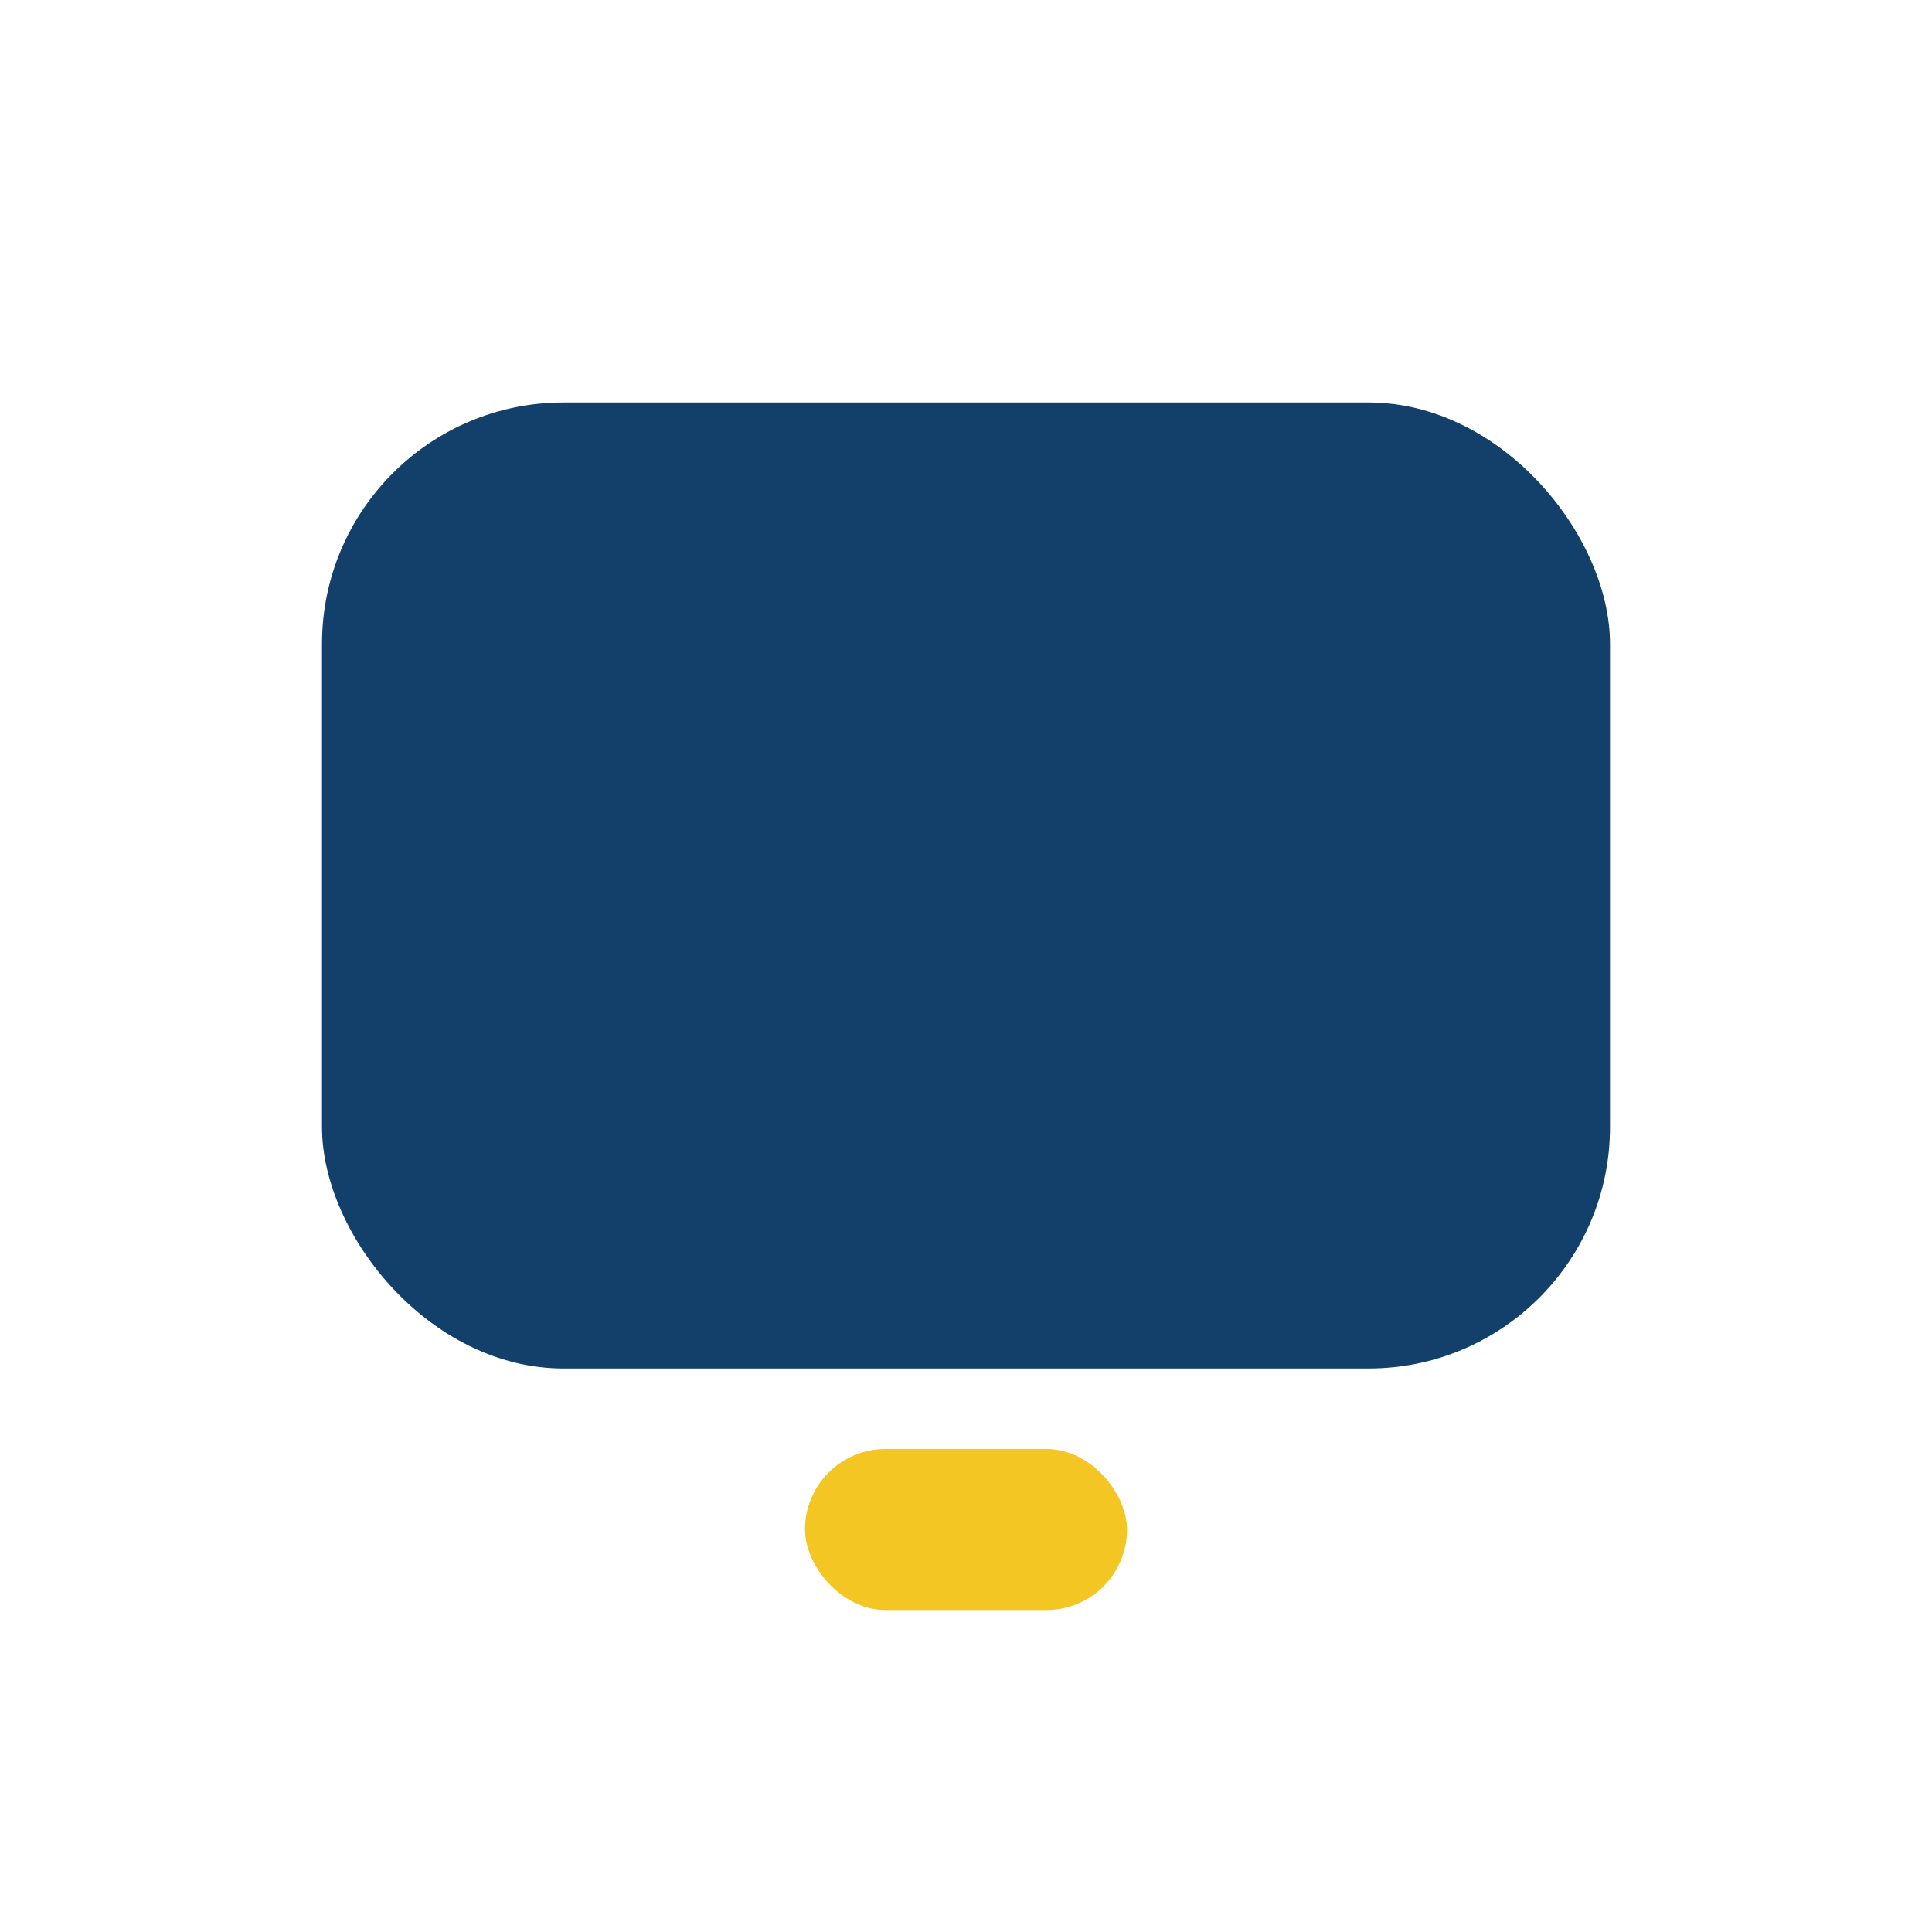 <?xml version="1.0" encoding="UTF-8"?>
<svg xmlns="http://www.w3.org/2000/svg" width="24" height="24" viewBox="0 0 24 24"><rect x="4" y="5" width="16" height="12" rx="3" fill="#12406A"/><rect x="10" y="18" width="4" height="2" rx="1" fill="#F3C623"/></svg>